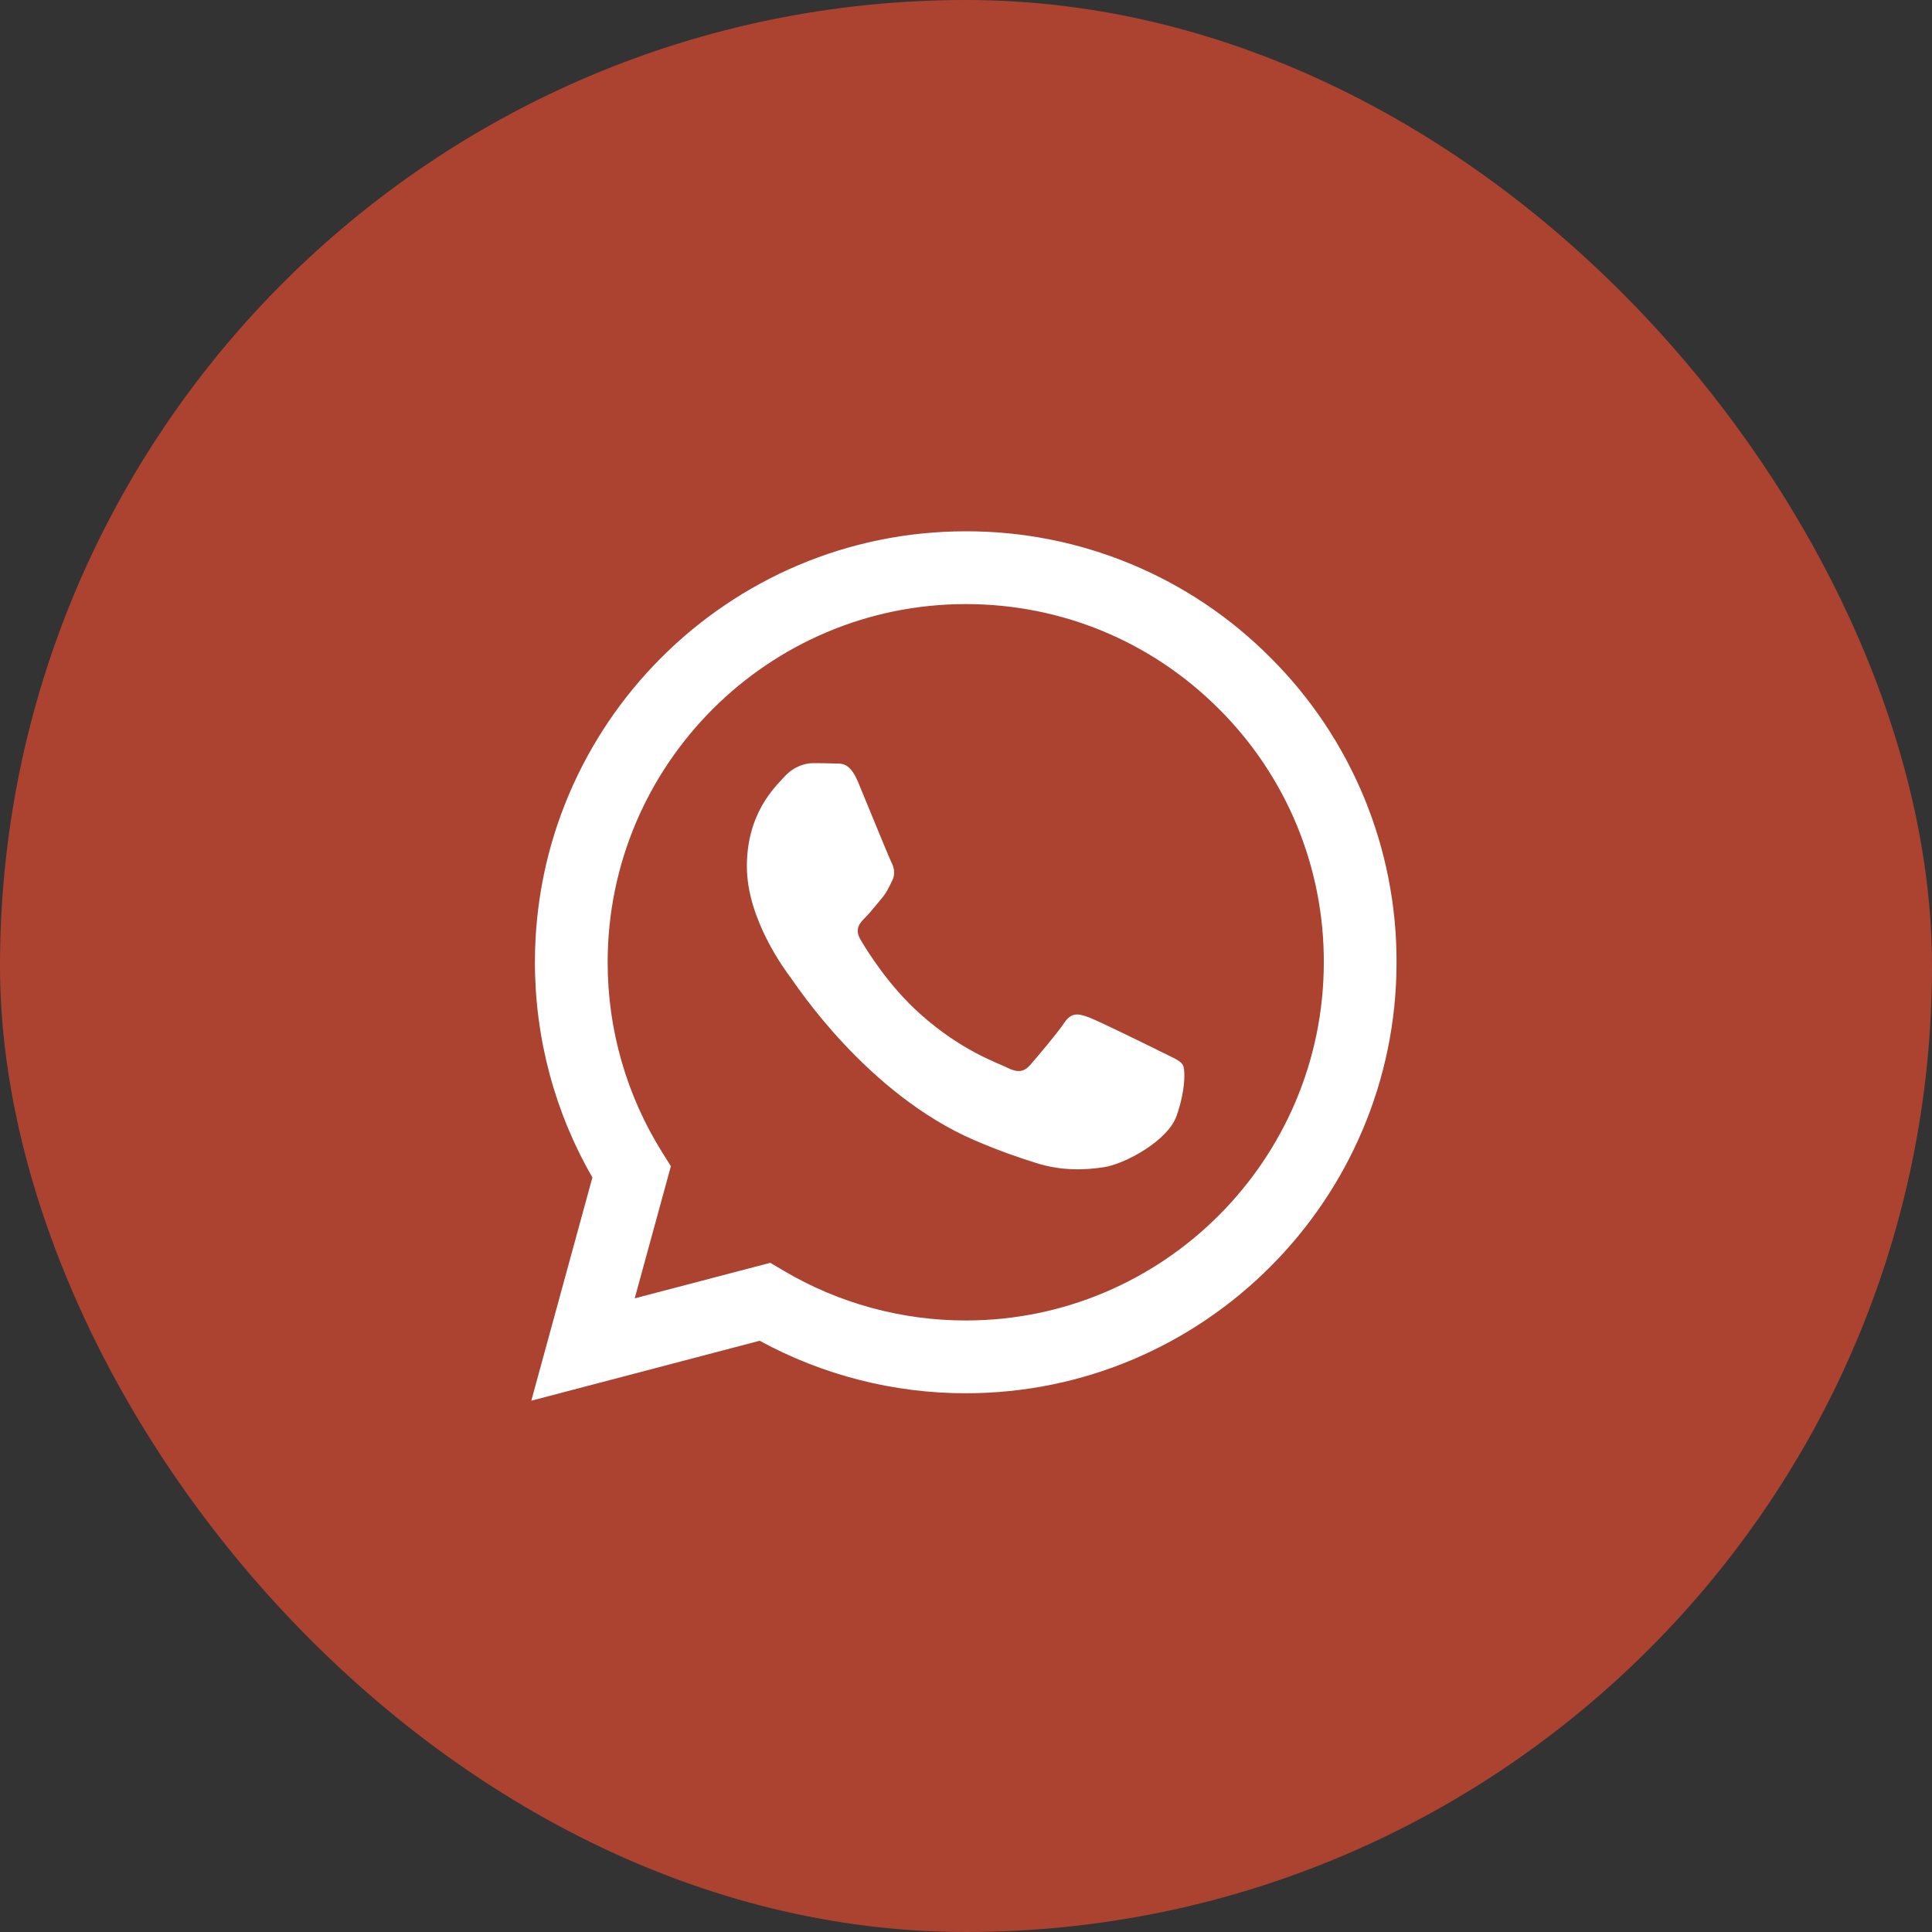 <?xml version="1.0" encoding="UTF-8"?> <svg xmlns="http://www.w3.org/2000/svg" width="40" height="40" viewBox="0 0 40 40" fill="none"><rect x="0" y="0" width="40" height="40" fill="#333333" stroke="none"/><rect width="40" height="40" rx="20" fill="#AC4330"></rect><g clip-path="url(#clip0_4006_520)"><path fill-rule="evenodd" clip-rule="evenodd" d="M24.061 21.787C23.838 21.675 22.742 21.136 22.538 21.061C22.334 20.987 22.186 20.95 22.036 21.174C21.888 21.396 21.461 21.898 21.331 22.047C21.201 22.196 21.071 22.214 20.848 22.103C20.625 21.991 19.907 21.756 19.056 20.997C18.393 20.406 17.946 19.676 17.816 19.453C17.686 19.23 17.802 19.109 17.913 18.998C18.014 18.898 18.136 18.738 18.248 18.608C18.36 18.477 18.396 18.384 18.471 18.235C18.546 18.087 18.508 17.957 18.452 17.845C18.396 17.733 17.951 16.636 17.765 16.19C17.584 15.756 17.401 15.815 17.264 15.807C17.134 15.802 16.985 15.8 16.837 15.8C16.688 15.8 16.447 15.855 16.242 16.079C16.038 16.302 15.463 16.841 15.463 17.938C15.463 19.035 16.261 20.095 16.372 20.244C16.484 20.392 17.944 22.644 20.179 23.609C20.712 23.838 21.127 23.976 21.45 24.078C21.984 24.248 22.47 24.224 22.854 24.166C23.281 24.102 24.172 23.627 24.358 23.107C24.544 22.586 24.544 22.14 24.488 22.047C24.433 21.954 24.284 21.898 24.061 21.787H24.061ZM19.995 27.339H19.992C18.664 27.339 17.36 26.982 16.218 26.305L15.948 26.145L13.141 26.881L13.89 24.145L13.714 23.865C12.972 22.683 12.579 21.315 12.581 19.92C12.582 15.832 15.908 12.507 19.998 12.507C21.978 12.507 23.839 13.279 25.239 14.68C25.929 15.368 26.476 16.185 26.849 17.085C27.221 17.986 27.411 18.951 27.408 19.925C27.406 24.012 24.081 27.339 19.995 27.339V27.339ZM26.304 13.616C25.477 12.784 24.494 12.125 23.411 11.676C22.328 11.227 21.166 10.997 19.994 11C15.079 11 11.076 15.001 11.075 19.919C11.074 21.491 11.485 23.026 12.265 24.378L11 29L15.728 27.759C17.036 28.472 18.502 28.846 19.991 28.846H19.995C24.91 28.846 28.912 24.844 28.914 19.926C28.917 18.754 28.689 17.593 28.241 16.51C27.793 15.427 27.134 14.443 26.304 13.616" fill="white"></path></g><defs><clipPath id="clip0_4006_520"><rect width="18" height="18" fill="white" transform="translate(11 11)"></rect></clipPath></defs></svg> 